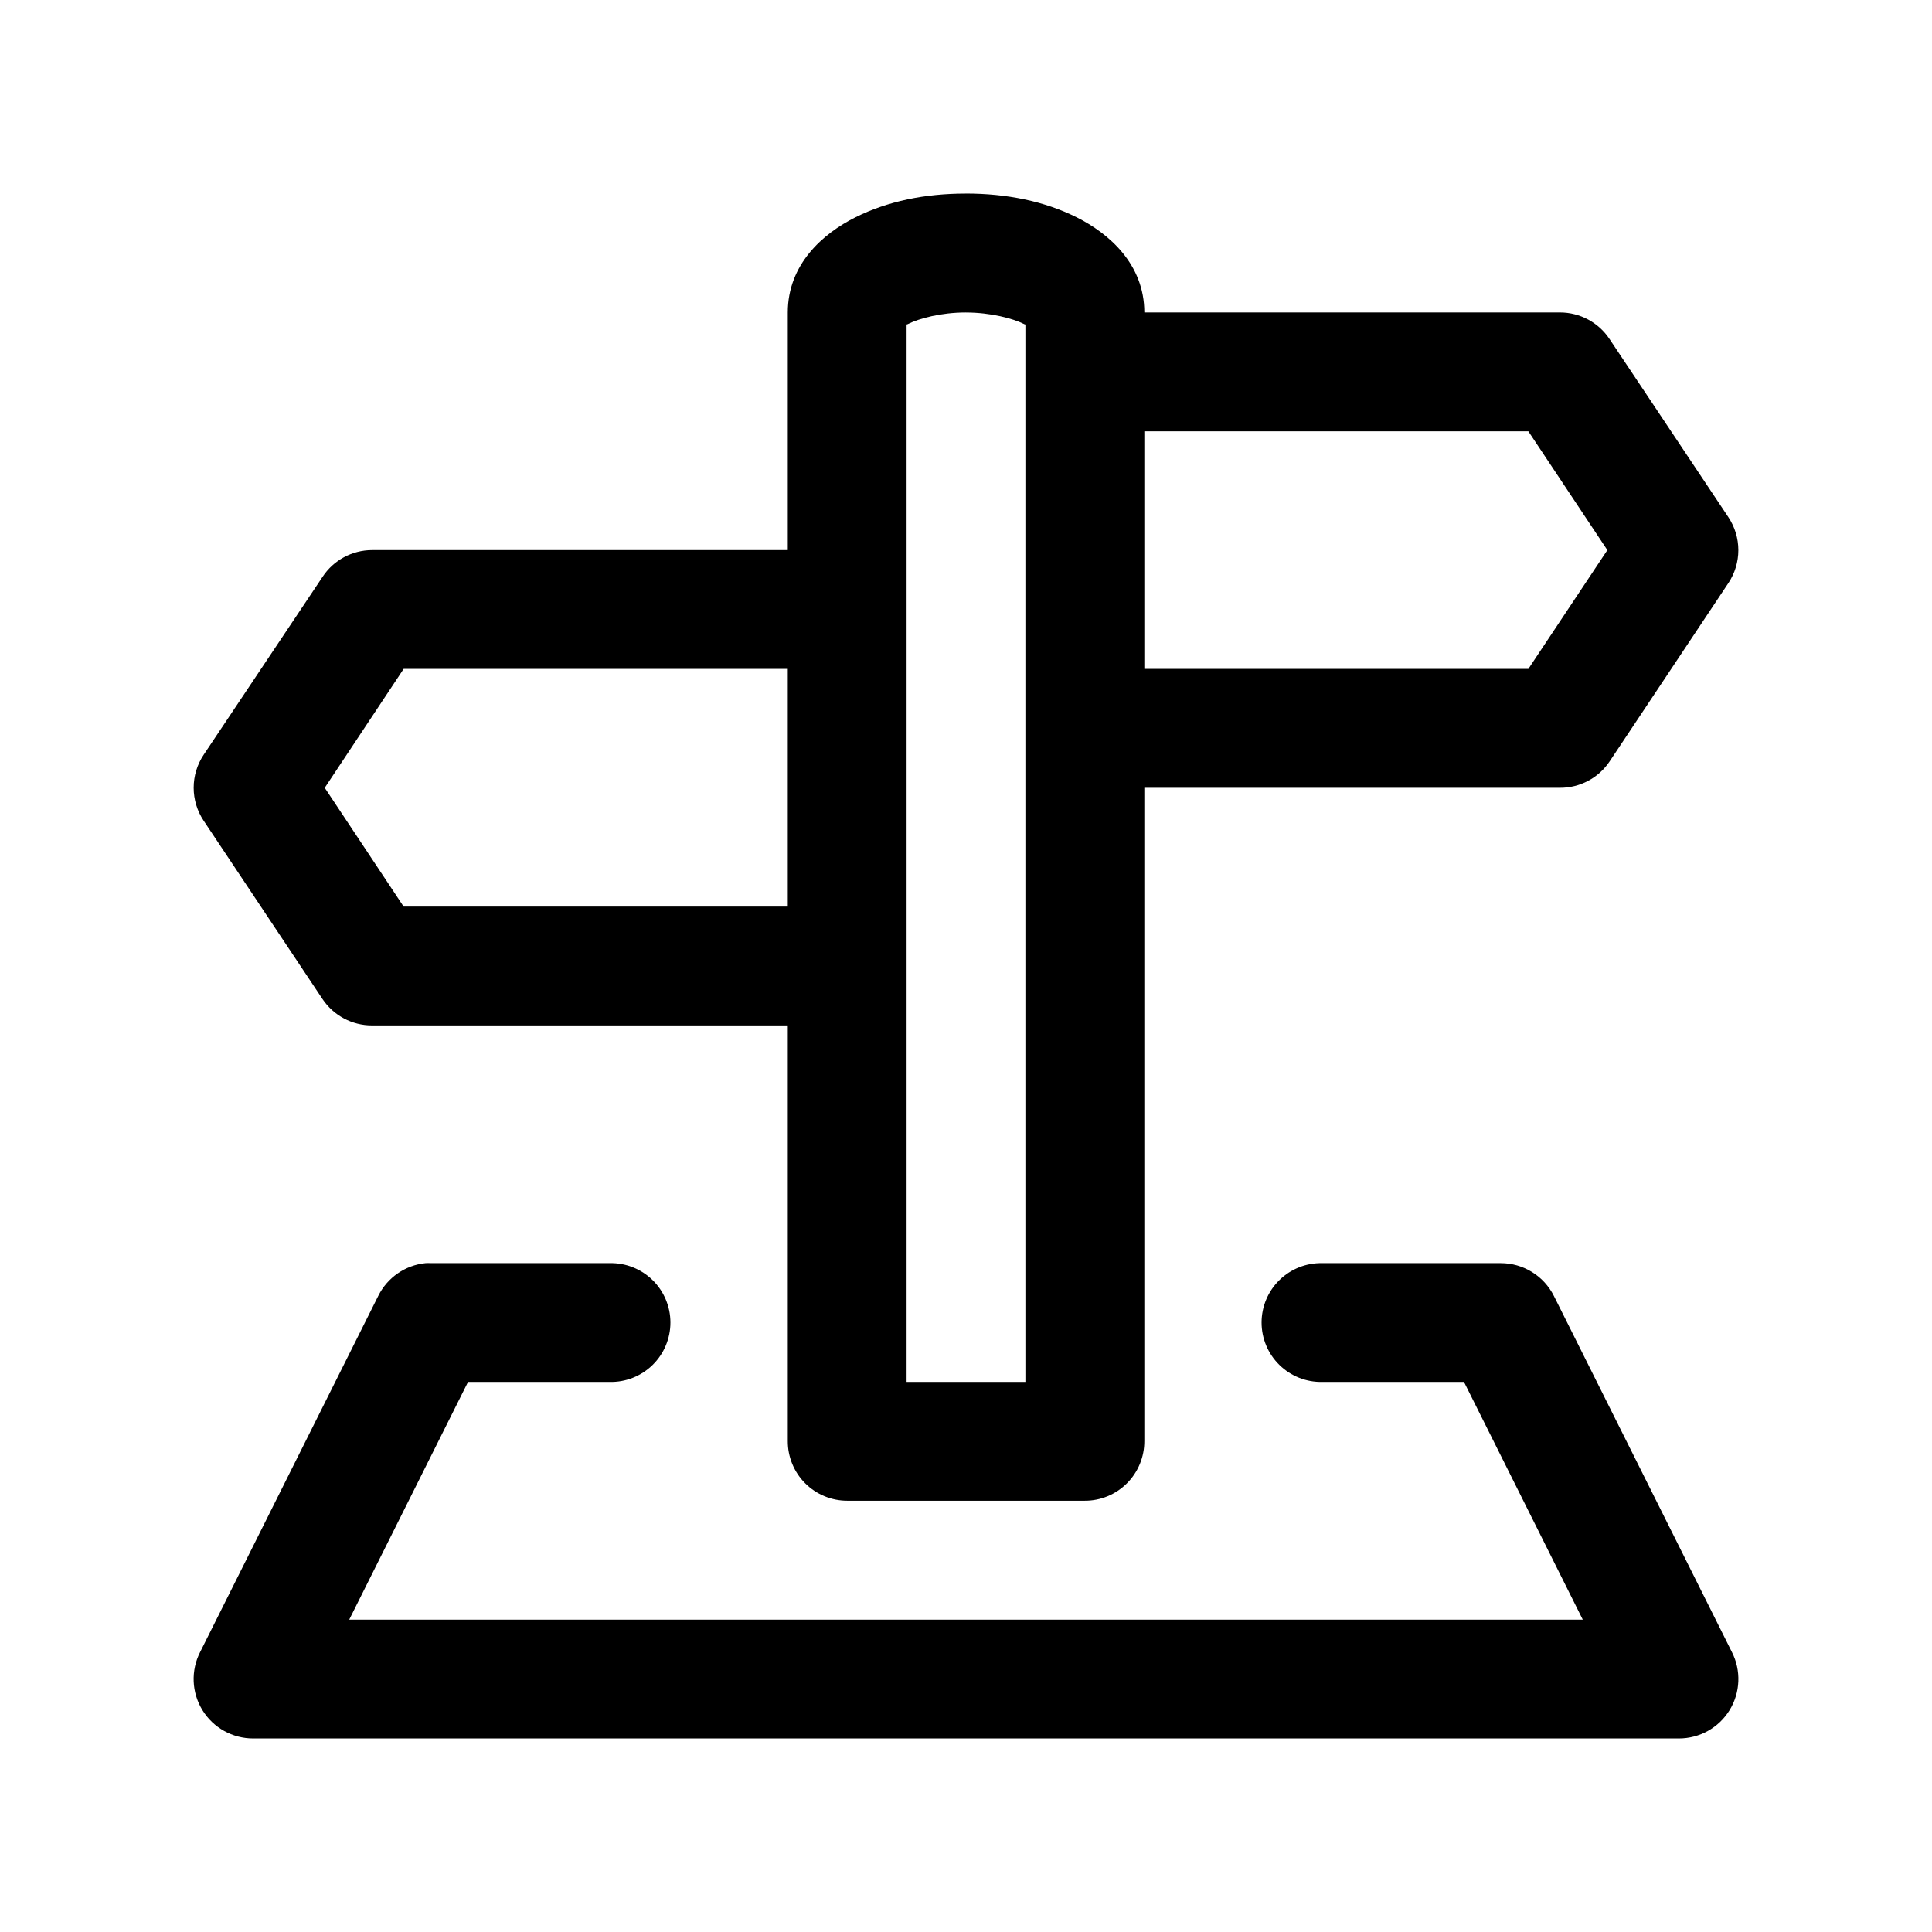 <?xml version="1.0" encoding="UTF-8"?>
<!-- Uploaded to: SVG Repo, www.svgrepo.com, Generator: SVG Repo Mixer Tools -->
<svg fill="#000000" width="800px" height="800px" version="1.1" viewBox="144 144 512 512" xmlns="http://www.w3.org/2000/svg">
 <path d="m399.94 195.3c-10.832 0-20.703 2.019-29.273 6.305-8.566 4.285-17.895 12.402-17.895 25.211v62.965h-110.17c-5.293 0.008-10.227 2.676-13.129 7.102l-31.516 47.164c-1.719 2.582-2.633 5.613-2.633 8.715 0 3.102 0.914 6.133 2.633 8.715l31.516 47.289c2.934 4.375 7.859 6.996 13.129 6.977h110.17v110.16c-0.016 4.195 1.645 8.223 4.613 11.191 2.965 2.965 6.996 4.625 11.191 4.609h62.848c4.203 0.027 8.238-1.629 11.215-4.598 2.973-2.969 4.637-7.004 4.621-11.203v-173.13h110.14c5.281 0.027 10.223-2.594 13.16-6.981l31.484-47.285h0.004c1.715-2.582 2.633-5.613 2.633-8.715 0-3.102-0.918-6.137-2.633-8.719l-31.488-47.195c-2.918-4.418-7.863-7.078-13.16-7.07h-110.14c0-12.809-9.359-20.926-17.926-25.211-8.566-4.285-18.562-6.305-29.395-6.305zm0 31.516c6.609 0 12.527 1.605 15.344 3.012 0.5 0.25 0.242 0.055 0.457 0.184v280.21l-31.484-0.004v-280.21c0.215-0.133-0.035 0.066 0.465-0.184 2.812-1.406 8.609-3.012 15.219-3.012zm47.32 31.484h101.77l20.938 31.484-20.938 31.484h-101.77zm-196.29 62.965h101.8v62.996h-101.8l-20.91-31.484zm5.812 157.48c-5.402 0.543-10.145 3.832-12.547 8.699l-47.195 94.359c-2.5 4.891-2.269 10.73 0.605 15.406 2.879 4.68 7.984 7.519 13.477 7.5h377.79c5.488 0.008 10.586-2.836 13.453-7.512 2.867-4.676 3.098-10.508 0.602-15.395l-47.168-94.359c-1.309-2.613-3.316-4.812-5.805-6.348-2.488-1.539-5.356-2.352-8.277-2.352h-47.289c-4.238-0.094-8.332 1.523-11.359 4.484-3.031 2.961-4.738 7.019-4.738 11.258 0 4.234 1.707 8.293 4.738 11.254 3.027 2.965 7.121 4.582 11.359 4.488h37.543l31.484 62.996h-326.91l31.488-62.996h37.543c4.234 0.094 8.328-1.523 11.359-4.488 3.027-2.961 4.734-7.019 4.734-11.254 0-4.238-1.707-8.297-4.734-11.258-3.031-2.961-7.125-4.578-11.359-4.484h-47.293c-0.5-0.023-1.004-0.023-1.504 0z"/>
</svg>